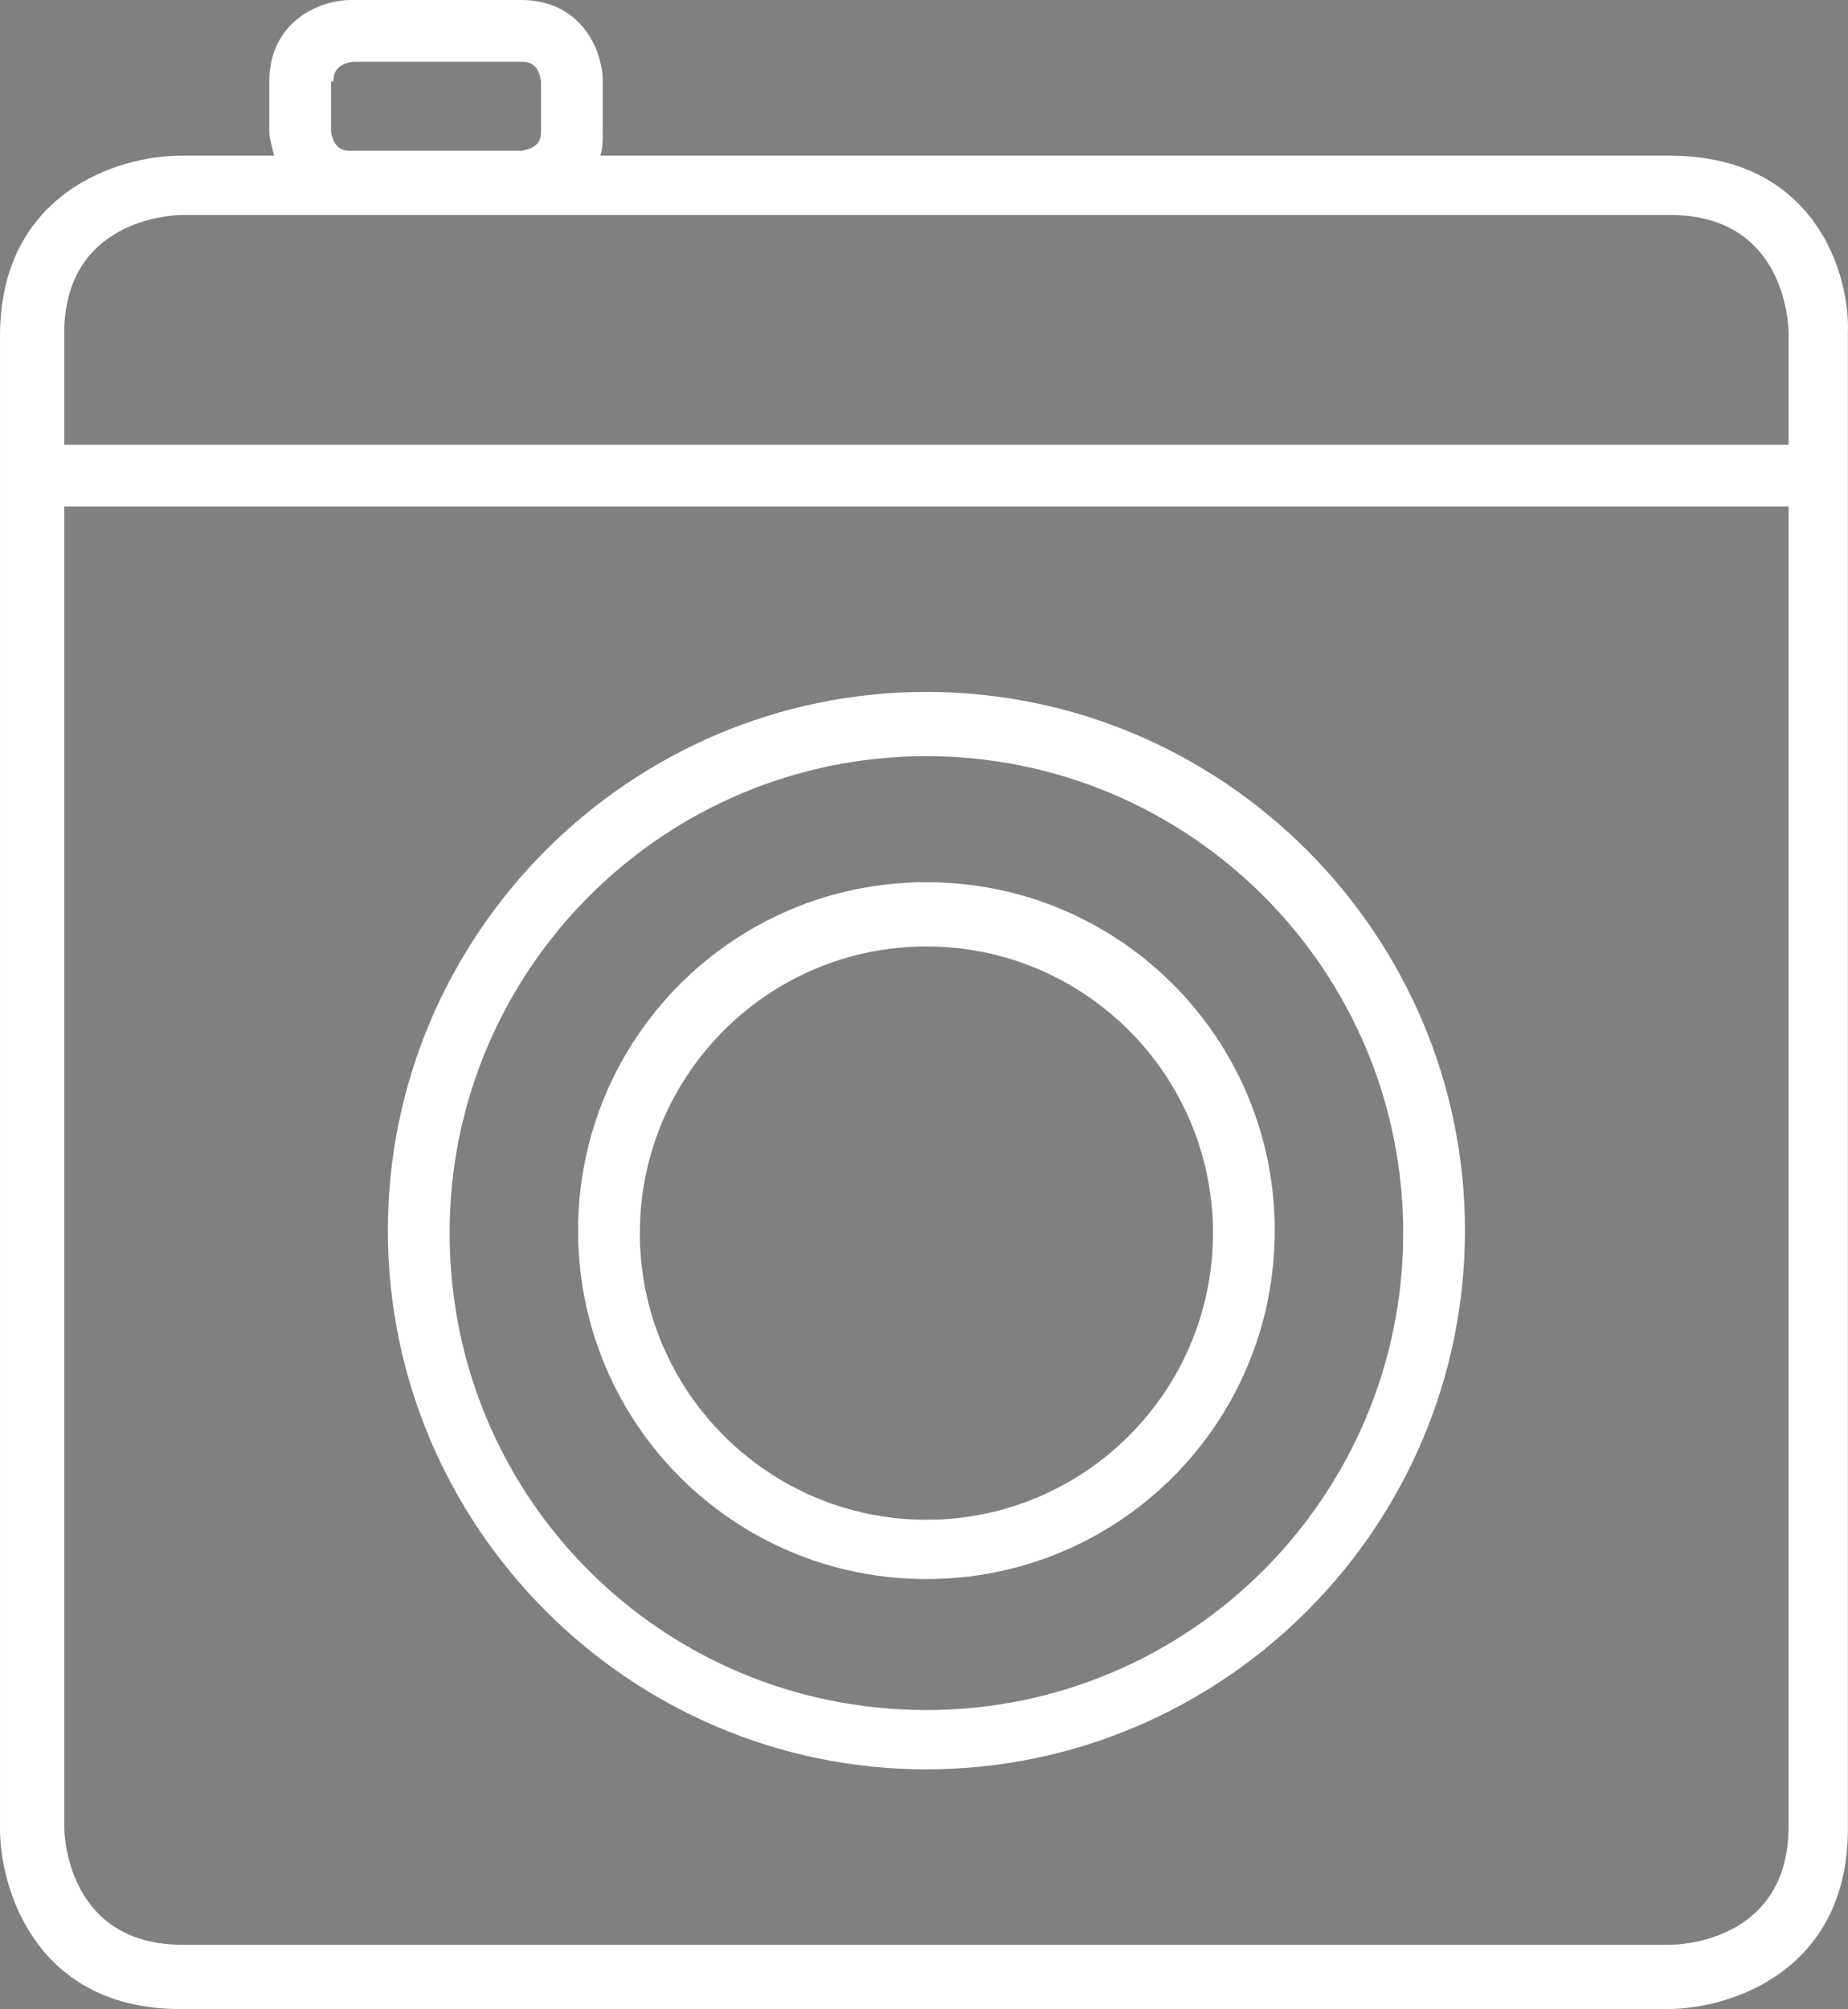 <svg xmlns:xlink="http://www.w3.org/1999/xlink" preserveAspectRatio="xMidYMid meet" data-bbox="18.9 13.4 74.805 81.3" xmlns="http://www.w3.org/2000/svg" viewBox="18.9 13.4 74.805 81.3" role="presentation" aria-hidden="true" width="74.805"  height="81.3" >
    <rect x="18.9" y="13.4" width="74.805" height="81.3" fill="#808080" stroke="none"/>
    <g stroke="#000000" fill="#FFFFFF" stroke-width="0px">
        <path d="M56.4 85c12 0 21.8-9.8 21.8-21.8s-9.8-21.8-21.8-21.8-21.8 9.8-21.8 21.8S44.4 85 56.4 85zm0-41c10.6 0 19.3 8.6 19.3 19.3 0 10.6-8.6 19.3-19.3 19.3S37.1 74 37.1 63.3c0-10.7 8.7-19.3 19.3-19.3z" stroke="#000000" fill="#FFFFFF" stroke-width="0px"></path>
        <path d="M56.4 77.3c7.8 0 14.1-6.3 14.1-14.1s-6.3-14.1-14.1-14.1-14.1 6.3-14.1 14.1 6.3 14.1 14.1 14.1zm0-25.6c6.4 0 11.6 5.2 11.6 11.6s-5.2 11.6-11.6 11.6c-6.4 0-11.6-5.2-11.6-11.6S50 51.7 56.4 51.7z" stroke="#000000" fill="#FFFFFF" stroke-width="0px"></path>
        <path d="M86.5 19.7H43.2c.1-.3.1-.6.1-1v-2c0-1.3-.9-3.3-3.3-3.3h-6.9c-1.3 0-3.3.9-3.3 3.3v2c0 .3.1.6.2 1h-3.8c-2.5 0-7.3 1.5-7.3 7.3v60.4c0 2.5 1.5 7.3 7.3 7.3h60.2c2.5 0 7.3-1.5 7.3-7.3V26.9c.1-2.5-1.4-7.2-7.2-7.2zm-54.1-3c0-.2 0-.7.8-.8H40c.2 0 .7 0 .8.8v2c0 .2 0 .7-.8.8h-6.9c-.2 0-.7 0-.8-.8v-2zM21.5 26.9c0-4.6 4.3-4.8 4.8-4.8h60.2c4.6 0 4.8 4.3 4.8 4.8v4.5H21.5v-4.5zm69.8 60.4c0 4.6-4.3 4.8-4.8 4.8H26.3c-4.6 0-4.8-4.3-4.8-4.8V33.9h69.8v53.4z" stroke="#000000" fill="#FFFFFF" stroke-width="0px"></path>
    </g>
</svg>